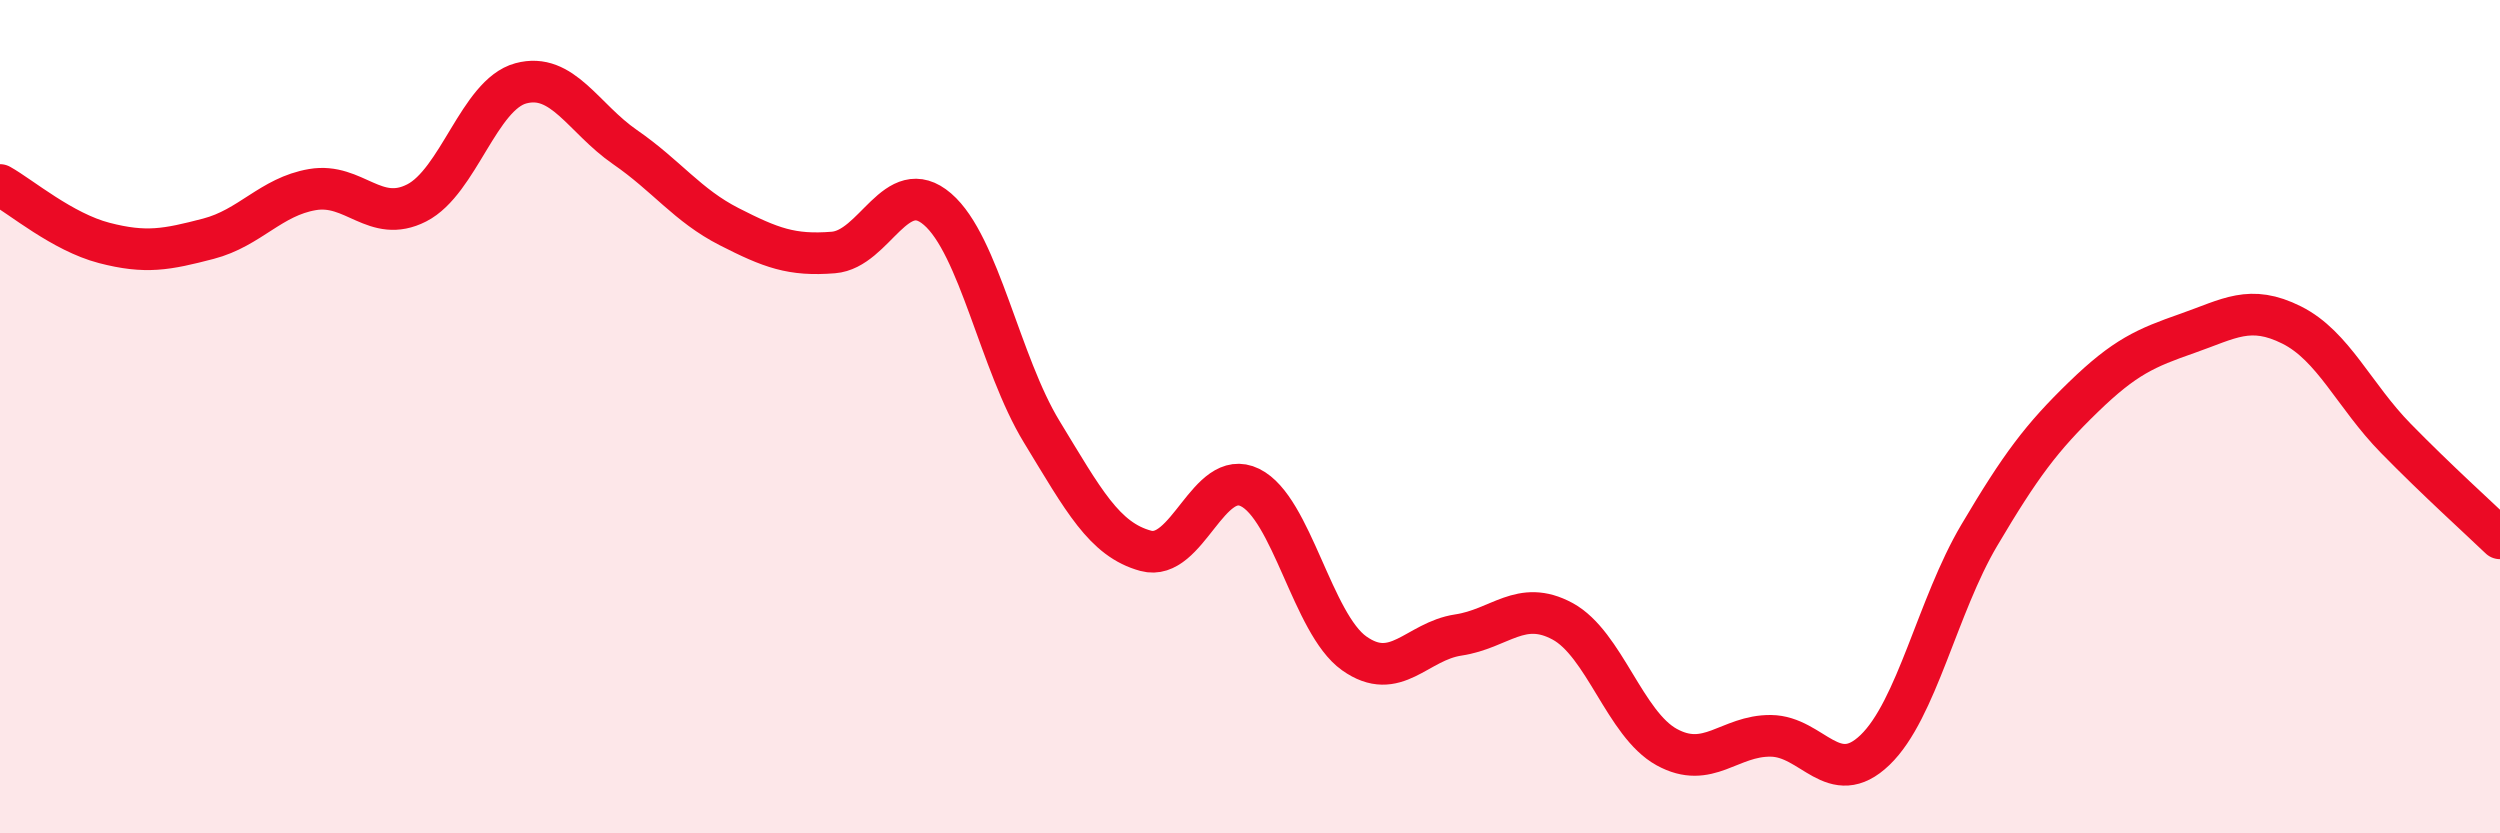 
    <svg width="60" height="20" viewBox="0 0 60 20" xmlns="http://www.w3.org/2000/svg">
      <path
        d="M 0,4.44 C 0.5,4.72 1.5,5.57 2.5,5.83 C 3.5,6.09 4,5.99 5,5.73 C 6,5.47 6.5,4.72 7.5,4.55 C 8.5,4.38 9,5.38 10,4.87 C 11,4.36 11.5,2.27 12.5,2 C 13.5,1.73 14,2.84 15,3.53 C 16,4.22 16.5,4.93 17.5,5.44 C 18.5,5.95 19,6.14 20,6.06 C 21,5.98 21.5,4.16 22.5,5.02 C 23.5,5.88 24,8.72 25,10.36 C 26,12 26.5,12.95 27.5,13.22 C 28.5,13.49 29,11.21 30,11.7 C 31,12.19 31.5,14.97 32.5,15.68 C 33.5,16.39 34,15.39 35,15.24 C 36,15.09 36.5,14.37 37.5,14.91 C 38.5,15.45 39,17.38 40,17.93 C 41,18.48 41.5,17.65 42.5,17.66 C 43.5,17.67 44,18.96 45,18 C 46,17.04 46.5,14.54 47.5,12.85 C 48.5,11.16 49,10.5 50,9.53 C 51,8.56 51.5,8.35 52.5,8 C 53.5,7.65 54,7.3 55,7.8 C 56,8.3 56.5,9.5 57.5,10.52 C 58.5,11.54 59.5,12.44 60,12.92L60 20L0 20Z"
        fill="#EB0A25"
        opacity="0.1"
        stroke-linecap="round"
        stroke-linejoin="round"
      />
      <path
        d="M 0,4.44 C 0.5,4.72 1.5,5.57 2.5,5.83 C 3.5,6.09 4,5.99 5,5.73 C 6,5.47 6.5,4.72 7.5,4.55 C 8.5,4.38 9,5.38 10,4.87 C 11,4.36 11.5,2.27 12.5,2 C 13.5,1.73 14,2.84 15,3.53 C 16,4.22 16.5,4.93 17.5,5.44 C 18.5,5.95 19,6.14 20,6.06 C 21,5.98 21.5,4.16 22.5,5.02 C 23.5,5.88 24,8.72 25,10.36 C 26,12 26.5,12.95 27.5,13.22 C 28.5,13.49 29,11.21 30,11.7 C 31,12.19 31.5,14.97 32.5,15.68 C 33.5,16.39 34,15.39 35,15.24 C 36,15.09 36.5,14.37 37.5,14.91 C 38.5,15.45 39,17.38 40,17.93 C 41,18.48 41.5,17.65 42.5,17.66 C 43.5,17.67 44,18.96 45,18 C 46,17.04 46.5,14.54 47.5,12.85 C 48.5,11.16 49,10.5 50,9.53 C 51,8.56 51.5,8.35 52.5,8 C 53.5,7.65 54,7.3 55,7.8 C 56,8.3 56.5,9.5 57.5,10.52 C 58.5,11.54 59.5,12.44 60,12.92"
        stroke="#EB0A25"
        stroke-width="1"
        fill="none"
        stroke-linecap="round"
        stroke-linejoin="round"
      />
    </svg>
  